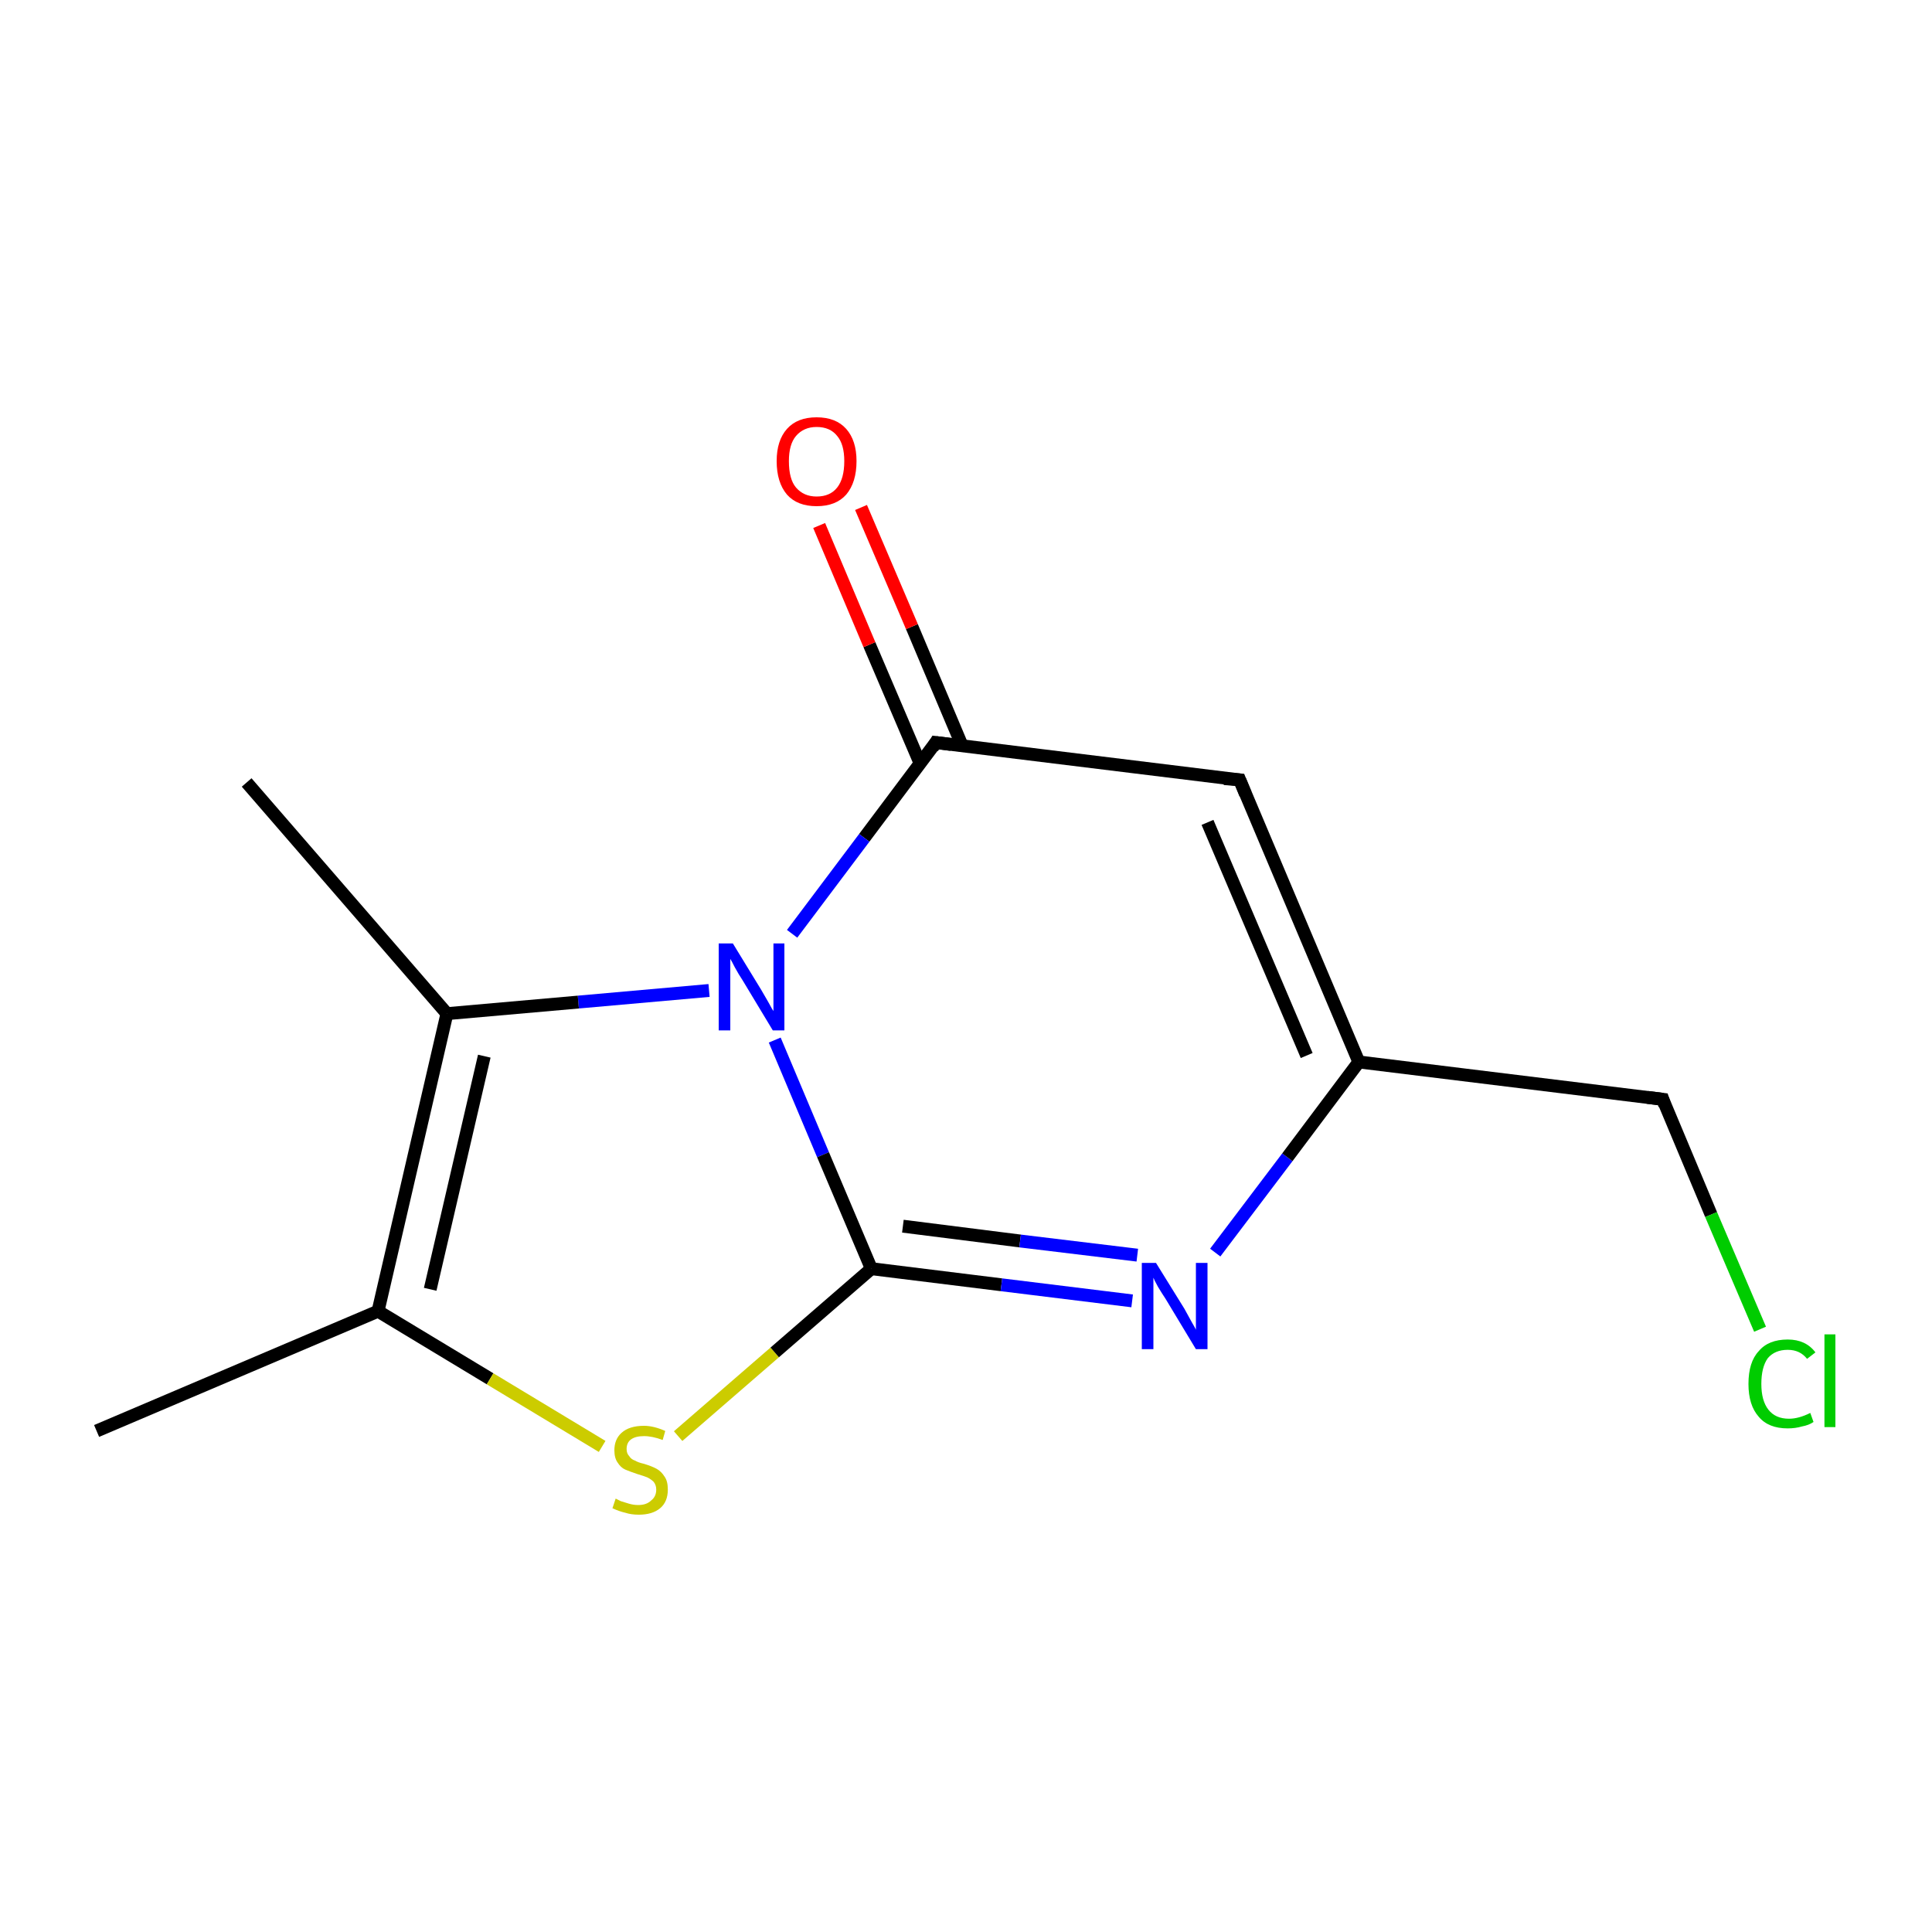 <?xml version='1.0' encoding='iso-8859-1'?>
<svg version='1.1' baseProfile='full'
              xmlns='http://www.w3.org/2000/svg'
                      xmlns:rdkit='http://www.rdkit.org/xml'
                      xmlns:xlink='http://www.w3.org/1999/xlink'
                  xml:space='preserve'
width='300px' height='300px' viewBox='0 0 300 300'>
<!-- END OF HEADER -->
<rect style='opacity:1.0;fill:none;stroke:none' width='300.0' height='300.0' x='0.0' y='0.0'> </rect>
<path class='bond-0 atom-0 atom-1' d='M 38.3,121.5 L 69.4,157.4' style='fill:none;fill-rule:evenodd;stroke:#000000;stroke-width:2.0px;stroke-linecap:butt;stroke-linejoin:miter;stroke-opacity:1' />
<path class='bond-1 atom-1 atom-2' d='M 69.4,157.4 L 58.7,203.6' style='fill:none;fill-rule:evenodd;stroke:#000000;stroke-width:2.0px;stroke-linecap:butt;stroke-linejoin:miter;stroke-opacity:1' />
<path class='bond-1 atom-1 atom-2' d='M 75.2,164.0 L 66.8,200.2' style='fill:none;fill-rule:evenodd;stroke:#000000;stroke-width:2.0px;stroke-linecap:butt;stroke-linejoin:miter;stroke-opacity:1' />
<path class='bond-2 atom-2 atom-3' d='M 58.7,203.6 L 76.1,214.1' style='fill:none;fill-rule:evenodd;stroke:#000000;stroke-width:2.0px;stroke-linecap:butt;stroke-linejoin:miter;stroke-opacity:1' />
<path class='bond-2 atom-2 atom-3' d='M 76.1,214.1 L 93.5,224.6' style='fill:none;fill-rule:evenodd;stroke:#CCCC00;stroke-width:2.0px;stroke-linecap:butt;stroke-linejoin:miter;stroke-opacity:1' />
<path class='bond-3 atom-3 atom-4' d='M 105.3,223.0 L 120.3,210.0' style='fill:none;fill-rule:evenodd;stroke:#CCCC00;stroke-width:2.0px;stroke-linecap:butt;stroke-linejoin:miter;stroke-opacity:1' />
<path class='bond-3 atom-3 atom-4' d='M 120.3,210.0 L 135.3,197.0' style='fill:none;fill-rule:evenodd;stroke:#000000;stroke-width:2.0px;stroke-linecap:butt;stroke-linejoin:miter;stroke-opacity:1' />
<path class='bond-4 atom-4 atom-5' d='M 135.3,197.0 L 155.5,199.5' style='fill:none;fill-rule:evenodd;stroke:#000000;stroke-width:2.0px;stroke-linecap:butt;stroke-linejoin:miter;stroke-opacity:1' />
<path class='bond-4 atom-4 atom-5' d='M 155.5,199.5 L 175.8,202.0' style='fill:none;fill-rule:evenodd;stroke:#0000FF;stroke-width:2.0px;stroke-linecap:butt;stroke-linejoin:miter;stroke-opacity:1' />
<path class='bond-4 atom-4 atom-5' d='M 140.2,190.4 L 158.4,192.7' style='fill:none;fill-rule:evenodd;stroke:#000000;stroke-width:2.0px;stroke-linecap:butt;stroke-linejoin:miter;stroke-opacity:1' />
<path class='bond-4 atom-4 atom-5' d='M 158.4,192.7 L 176.6,194.9' style='fill:none;fill-rule:evenodd;stroke:#0000FF;stroke-width:2.0px;stroke-linecap:butt;stroke-linejoin:miter;stroke-opacity:1' />
<path class='bond-5 atom-5 atom-6' d='M 188.7,194.5 L 199.9,179.7' style='fill:none;fill-rule:evenodd;stroke:#0000FF;stroke-width:2.0px;stroke-linecap:butt;stroke-linejoin:miter;stroke-opacity:1' />
<path class='bond-5 atom-5 atom-6' d='M 199.9,179.7 L 211.0,164.9' style='fill:none;fill-rule:evenodd;stroke:#000000;stroke-width:2.0px;stroke-linecap:butt;stroke-linejoin:miter;stroke-opacity:1' />
<path class='bond-6 atom-6 atom-7' d='M 211.0,164.9 L 192.5,121.1' style='fill:none;fill-rule:evenodd;stroke:#000000;stroke-width:2.0px;stroke-linecap:butt;stroke-linejoin:miter;stroke-opacity:1' />
<path class='bond-6 atom-6 atom-7' d='M 202.9,163.9 L 187.5,127.7' style='fill:none;fill-rule:evenodd;stroke:#000000;stroke-width:2.0px;stroke-linecap:butt;stroke-linejoin:miter;stroke-opacity:1' />
<path class='bond-7 atom-7 atom-8' d='M 192.5,121.1 L 145.3,115.3' style='fill:none;fill-rule:evenodd;stroke:#000000;stroke-width:2.0px;stroke-linecap:butt;stroke-linejoin:miter;stroke-opacity:1' />
<path class='bond-8 atom-8 atom-9' d='M 149.4,115.8 L 141.6,97.3' style='fill:none;fill-rule:evenodd;stroke:#000000;stroke-width:2.0px;stroke-linecap:butt;stroke-linejoin:miter;stroke-opacity:1' />
<path class='bond-8 atom-8 atom-9' d='M 141.6,97.3 L 133.7,78.8' style='fill:none;fill-rule:evenodd;stroke:#FF0000;stroke-width:2.0px;stroke-linecap:butt;stroke-linejoin:miter;stroke-opacity:1' />
<path class='bond-8 atom-8 atom-9' d='M 142.9,118.6 L 135.0,100.1' style='fill:none;fill-rule:evenodd;stroke:#000000;stroke-width:2.0px;stroke-linecap:butt;stroke-linejoin:miter;stroke-opacity:1' />
<path class='bond-8 atom-8 atom-9' d='M 135.0,100.1 L 127.2,81.6' style='fill:none;fill-rule:evenodd;stroke:#FF0000;stroke-width:2.0px;stroke-linecap:butt;stroke-linejoin:miter;stroke-opacity:1' />
<path class='bond-9 atom-8 atom-10' d='M 145.3,115.3 L 134.2,130.1' style='fill:none;fill-rule:evenodd;stroke:#000000;stroke-width:2.0px;stroke-linecap:butt;stroke-linejoin:miter;stroke-opacity:1' />
<path class='bond-9 atom-8 atom-10' d='M 134.2,130.1 L 123.0,145.0' style='fill:none;fill-rule:evenodd;stroke:#0000FF;stroke-width:2.0px;stroke-linecap:butt;stroke-linejoin:miter;stroke-opacity:1' />
<path class='bond-10 atom-6 atom-11' d='M 211.0,164.9 L 258.2,170.7' style='fill:none;fill-rule:evenodd;stroke:#000000;stroke-width:2.0px;stroke-linecap:butt;stroke-linejoin:miter;stroke-opacity:1' />
<path class='bond-11 atom-11 atom-12' d='M 258.2,170.7 L 265.7,188.6' style='fill:none;fill-rule:evenodd;stroke:#000000;stroke-width:2.0px;stroke-linecap:butt;stroke-linejoin:miter;stroke-opacity:1' />
<path class='bond-11 atom-11 atom-12' d='M 265.7,188.6 L 273.3,206.4' style='fill:none;fill-rule:evenodd;stroke:#00CC00;stroke-width:2.0px;stroke-linecap:butt;stroke-linejoin:miter;stroke-opacity:1' />
<path class='bond-12 atom-2 atom-13' d='M 58.7,203.6 L 15.0,222.2' style='fill:none;fill-rule:evenodd;stroke:#000000;stroke-width:2.0px;stroke-linecap:butt;stroke-linejoin:miter;stroke-opacity:1' />
<path class='bond-13 atom-10 atom-1' d='M 110.1,153.8 L 89.8,155.6' style='fill:none;fill-rule:evenodd;stroke:#0000FF;stroke-width:2.0px;stroke-linecap:butt;stroke-linejoin:miter;stroke-opacity:1' />
<path class='bond-13 atom-10 atom-1' d='M 89.8,155.6 L 69.4,157.4' style='fill:none;fill-rule:evenodd;stroke:#000000;stroke-width:2.0px;stroke-linecap:butt;stroke-linejoin:miter;stroke-opacity:1' />
<path class='bond-14 atom-10 atom-4' d='M 120.3,161.5 L 127.8,179.3' style='fill:none;fill-rule:evenodd;stroke:#0000FF;stroke-width:2.0px;stroke-linecap:butt;stroke-linejoin:miter;stroke-opacity:1' />
<path class='bond-14 atom-10 atom-4' d='M 127.8,179.3 L 135.3,197.0' style='fill:none;fill-rule:evenodd;stroke:#000000;stroke-width:2.0px;stroke-linecap:butt;stroke-linejoin:miter;stroke-opacity:1' />
<path d='M 193.4,123.3 L 192.5,121.1 L 190.1,120.9' style='fill:none;stroke:#000000;stroke-width:2.0px;stroke-linecap:butt;stroke-linejoin:miter;stroke-miterlimit:10;stroke-opacity:1;' />
<path d='M 147.7,115.6 L 145.3,115.3 L 144.8,116.1' style='fill:none;stroke:#000000;stroke-width:2.0px;stroke-linecap:butt;stroke-linejoin:miter;stroke-miterlimit:10;stroke-opacity:1;' />
<path d='M 255.8,170.4 L 258.2,170.7 L 258.5,171.6' style='fill:none;stroke:#000000;stroke-width:2.0px;stroke-linecap:butt;stroke-linejoin:miter;stroke-miterlimit:10;stroke-opacity:1;' />
<path class='atom-3' d='M 95.6 232.7
Q 95.8 232.8, 96.4 233.1
Q 97.0 233.3, 97.7 233.5
Q 98.4 233.7, 99.1 233.7
Q 100.4 233.7, 101.1 233.0
Q 101.9 232.4, 101.9 231.3
Q 101.9 230.6, 101.5 230.1
Q 101.1 229.7, 100.5 229.4
Q 100.0 229.2, 99.0 228.9
Q 97.8 228.5, 97.1 228.2
Q 96.4 227.9, 95.9 227.1
Q 95.4 226.4, 95.4 225.2
Q 95.4 223.5, 96.5 222.5
Q 97.7 221.4, 100.0 221.4
Q 101.5 221.4, 103.3 222.2
L 102.9 223.6
Q 101.3 223.0, 100.0 223.0
Q 98.7 223.0, 98.0 223.5
Q 97.3 224.0, 97.3 225.0
Q 97.3 225.7, 97.7 226.1
Q 98.0 226.6, 98.6 226.8
Q 99.1 227.1, 100.0 227.3
Q 101.3 227.7, 102.0 228.1
Q 102.7 228.5, 103.2 229.3
Q 103.7 230.0, 103.7 231.3
Q 103.7 233.2, 102.5 234.2
Q 101.3 235.2, 99.2 235.2
Q 98.0 235.2, 97.1 234.9
Q 96.2 234.7, 95.1 234.2
L 95.6 232.7
' fill='#CCCC00'/>
<path class='atom-5' d='M 179.5 196.1
L 183.9 203.2
Q 184.3 203.9, 185.0 205.2
Q 185.7 206.4, 185.7 206.5
L 185.7 196.1
L 187.5 196.1
L 187.5 209.5
L 185.7 209.5
L 181.0 201.7
Q 180.4 200.8, 179.8 199.8
Q 179.2 198.7, 179.1 198.4
L 179.1 209.5
L 177.3 209.5
L 177.3 196.1
L 179.5 196.1
' fill='#0000FF'/>
<path class='atom-9' d='M 120.6 71.6
Q 120.6 68.4, 122.2 66.6
Q 123.8 64.8, 126.8 64.8
Q 129.8 64.8, 131.4 66.6
Q 133.0 68.4, 133.0 71.6
Q 133.0 74.9, 131.4 76.8
Q 129.8 78.6, 126.8 78.6
Q 123.8 78.6, 122.2 76.8
Q 120.6 74.9, 120.6 71.6
M 126.8 77.1
Q 128.9 77.1, 130.0 75.7
Q 131.1 74.3, 131.1 71.6
Q 131.1 69.0, 130.0 67.7
Q 128.9 66.3, 126.8 66.3
Q 124.8 66.3, 123.6 67.7
Q 122.5 69.0, 122.5 71.6
Q 122.5 74.4, 123.6 75.7
Q 124.8 77.1, 126.8 77.1
' fill='#FF0000'/>
<path class='atom-10' d='M 113.8 146.5
L 118.2 153.7
Q 118.6 154.4, 119.3 155.6
Q 120.0 156.9, 120.1 157.0
L 120.1 146.5
L 121.8 146.5
L 121.8 160.0
L 120.0 160.0
L 115.3 152.2
Q 114.7 151.3, 114.1 150.2
Q 113.6 149.2, 113.4 148.9
L 113.4 160.0
L 111.6 160.0
L 111.6 146.5
L 113.8 146.5
' fill='#0000FF'/>
<path class='atom-12' d='M 271.5 214.9
Q 271.5 211.5, 273.1 209.8
Q 274.6 208.0, 277.6 208.0
Q 280.4 208.0, 281.9 210.0
L 280.6 211.0
Q 279.5 209.6, 277.6 209.6
Q 275.6 209.6, 274.5 210.9
Q 273.5 212.3, 273.5 214.9
Q 273.5 217.5, 274.6 218.9
Q 275.7 220.3, 277.8 220.3
Q 279.3 220.3, 281.1 219.4
L 281.6 220.8
Q 280.9 221.3, 279.8 221.5
Q 278.8 221.8, 277.6 221.8
Q 274.6 221.8, 273.1 220.0
Q 271.5 218.2, 271.5 214.9
' fill='#00CC00'/>
<path class='atom-12' d='M 283.3 207.2
L 285.0 207.2
L 285.0 221.6
L 283.3 221.6
L 283.3 207.2
' fill='#00CC00'/>
</svg>
